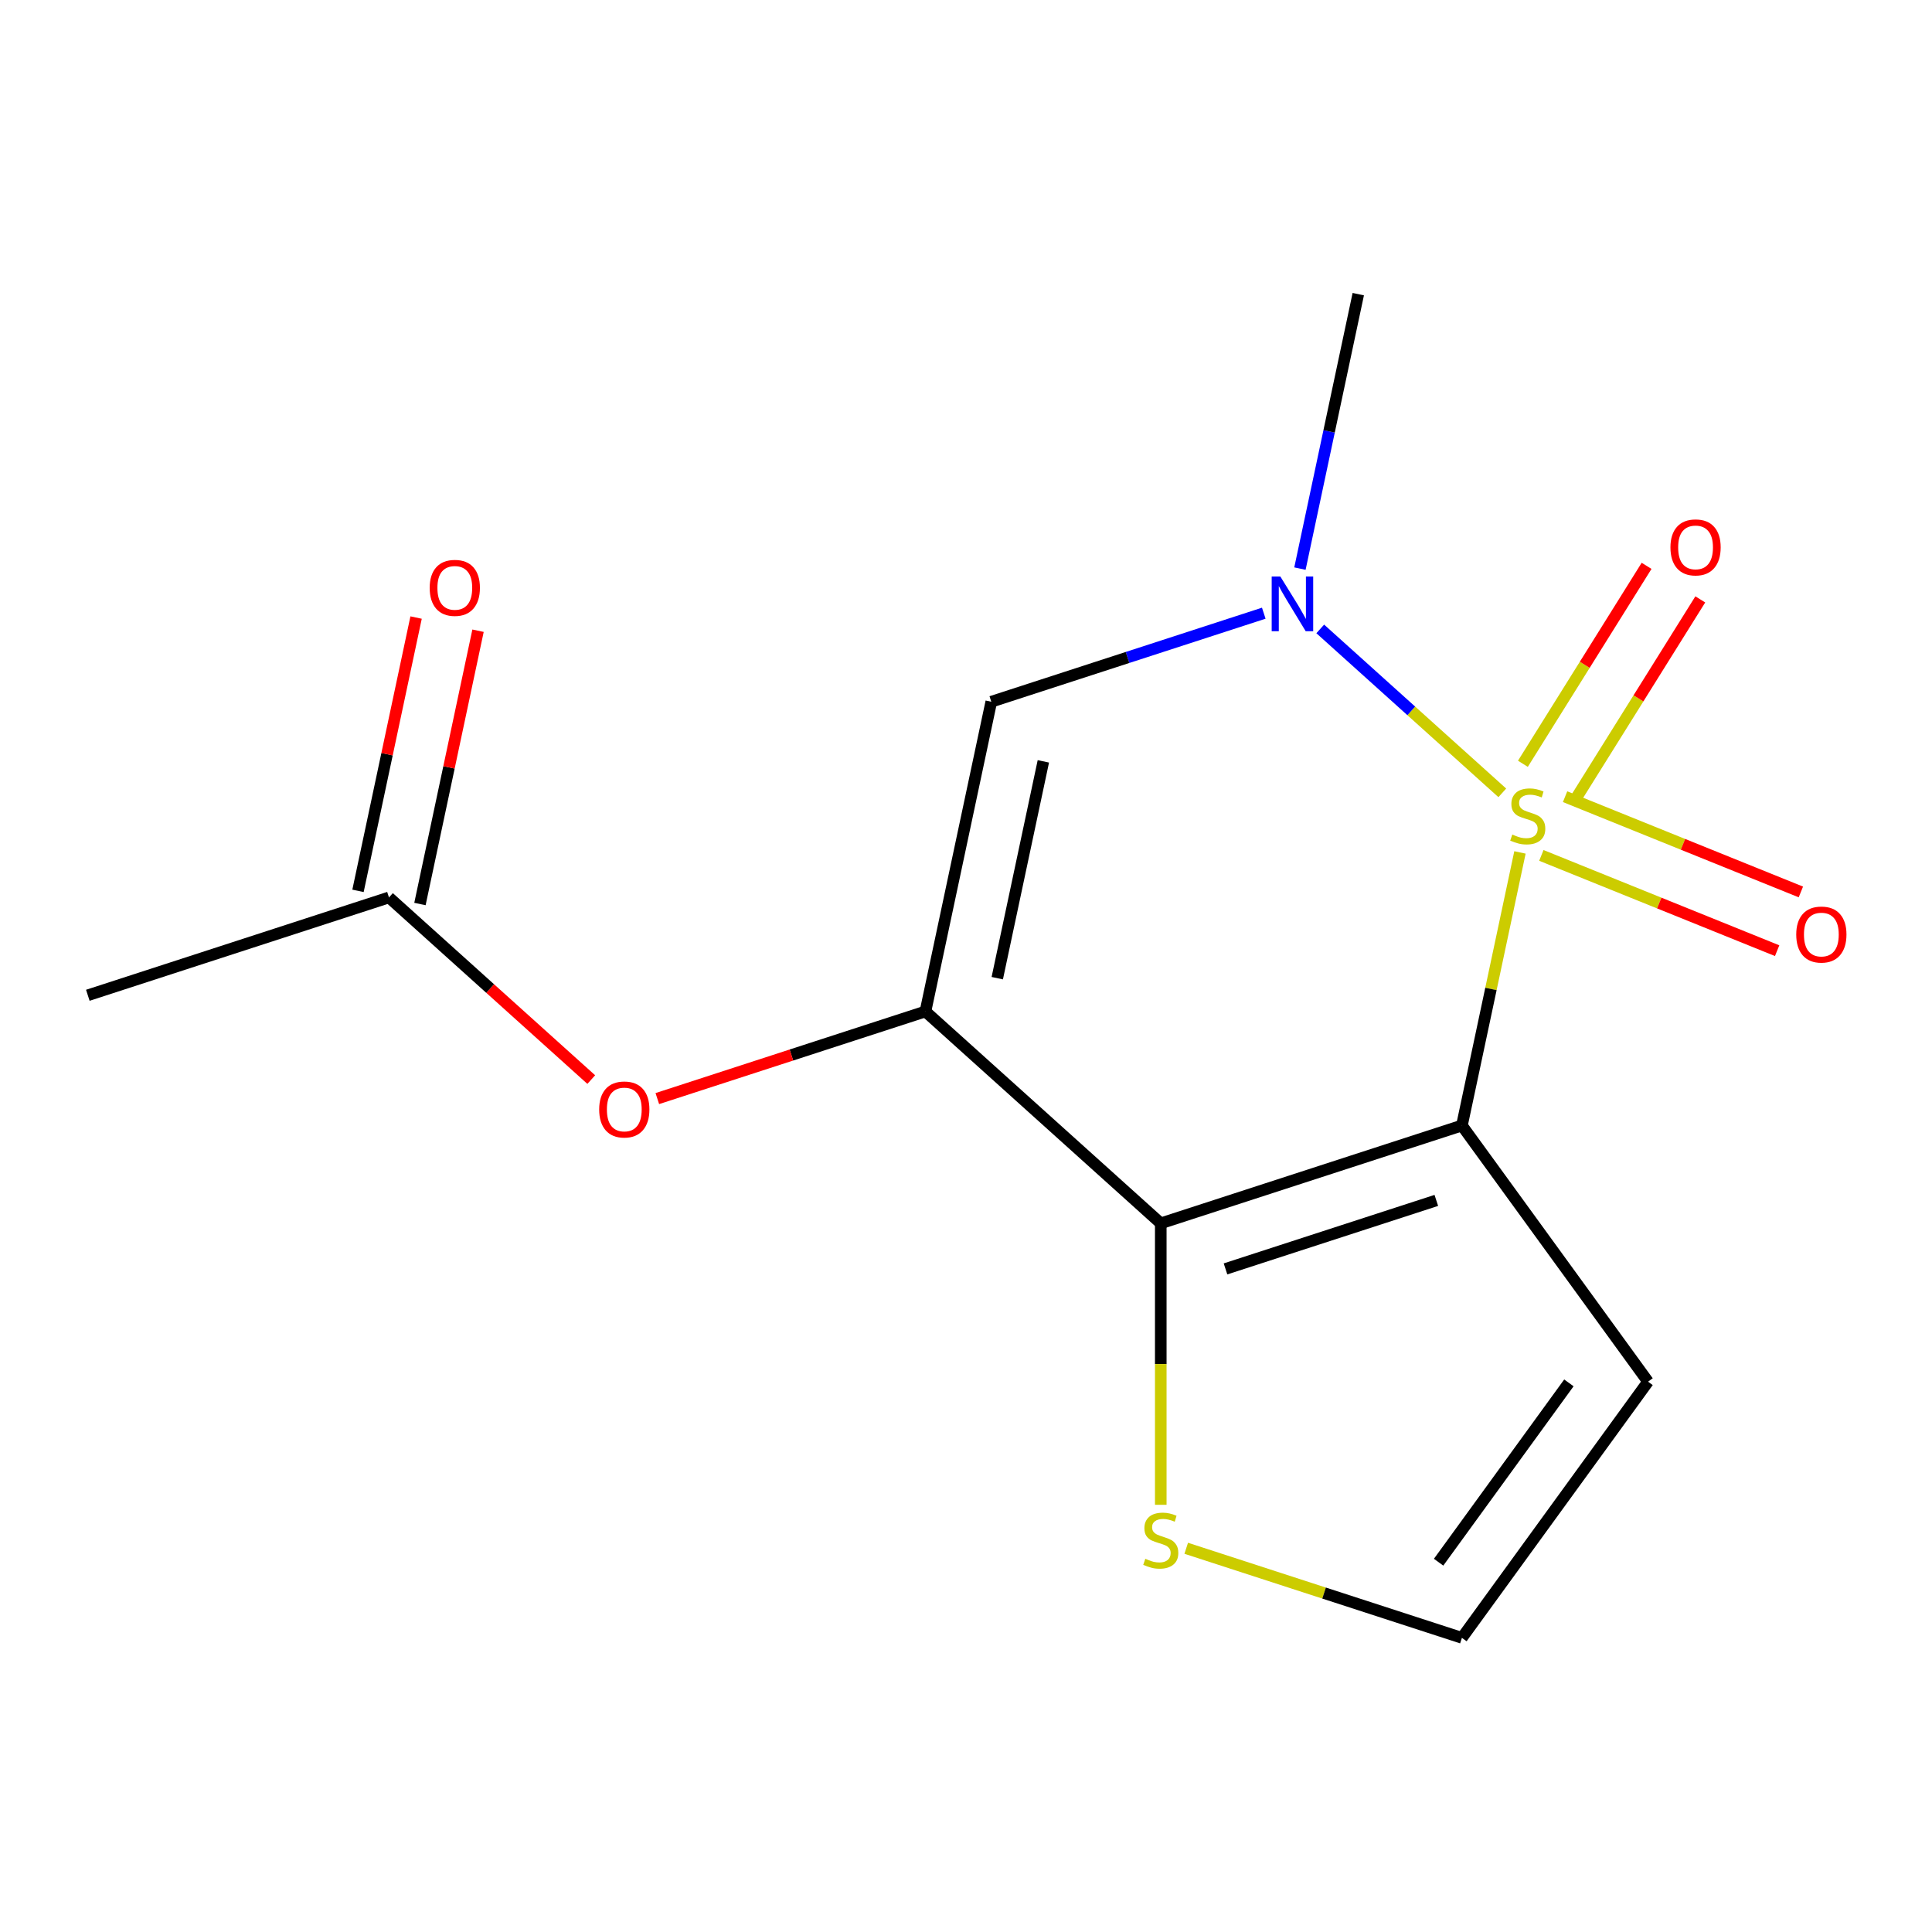 <?xml version='1.0' encoding='iso-8859-1'?>
<svg version='1.1' baseProfile='full'
              xmlns='http://www.w3.org/2000/svg'
                      xmlns:rdkit='http://www.rdkit.org/xml'
                      xmlns:xlink='http://www.w3.org/1999/xlink'
                  xml:space='preserve'
width='1000px' height='1000px' viewBox='0 0 1000 1000'>
<!-- END OF HEADER -->
<rect style='opacity:1.0;fill:#FFFFFF;stroke:none' width='1000' height='1000' x='0' y='0'> </rect>
<path class='bond-0' d='M 786.731,441.215 L 771.709,511.885' style='fill:none;fill-rule:evenodd;stroke:#CCCC00;stroke-width:6px;stroke-linecap:butt;stroke-linejoin:miter;stroke-opacity:1' />
<path class='bond-0' d='M 771.709,511.885 L 756.688,582.555' style='fill:none;fill-rule:evenodd;stroke:#000000;stroke-width:6px;stroke-linecap:butt;stroke-linejoin:miter;stroke-opacity:1' />
<path class='bond-3' d='M 777.587,410.373 L 730.473,367.951' style='fill:none;fill-rule:evenodd;stroke:#CCCC00;stroke-width:6px;stroke-linecap:butt;stroke-linejoin:miter;stroke-opacity:1' />
<path class='bond-3' d='M 730.473,367.951 L 683.358,325.528' style='fill:none;fill-rule:evenodd;stroke:#0000FF;stroke-width:6px;stroke-linecap:butt;stroke-linejoin:miter;stroke-opacity:1' />
<path class='bond-8' d='M 816.048,412.706 L 848.059,361.477' style='fill:none;fill-rule:evenodd;stroke:#CCCC00;stroke-width:6px;stroke-linecap:butt;stroke-linejoin:miter;stroke-opacity:1' />
<path class='bond-8' d='M 848.059,361.477 L 880.069,310.249' style='fill:none;fill-rule:evenodd;stroke:#FF0000;stroke-width:6px;stroke-linecap:butt;stroke-linejoin:miter;stroke-opacity:1' />
<path class='bond-8' d='M 788.249,395.335 L 820.26,344.107' style='fill:none;fill-rule:evenodd;stroke:#CCCC00;stroke-width:6px;stroke-linecap:butt;stroke-linejoin:miter;stroke-opacity:1' />
<path class='bond-8' d='M 820.26,344.107 L 852.271,292.879' style='fill:none;fill-rule:evenodd;stroke:#FF0000;stroke-width:6px;stroke-linecap:butt;stroke-linejoin:miter;stroke-opacity:1' />
<path class='bond-9' d='M 797.802,442.758 L 858.825,467.413' style='fill:none;fill-rule:evenodd;stroke:#CCCC00;stroke-width:6px;stroke-linecap:butt;stroke-linejoin:miter;stroke-opacity:1' />
<path class='bond-9' d='M 858.825,467.413 L 919.847,492.068' style='fill:none;fill-rule:evenodd;stroke:#FF0000;stroke-width:6px;stroke-linecap:butt;stroke-linejoin:miter;stroke-opacity:1' />
<path class='bond-9' d='M 810.082,412.365 L 871.104,437.02' style='fill:none;fill-rule:evenodd;stroke:#CCCC00;stroke-width:6px;stroke-linecap:butt;stroke-linejoin:miter;stroke-opacity:1' />
<path class='bond-9' d='M 871.104,437.02 L 932.127,461.675' style='fill:none;fill-rule:evenodd;stroke:#FF0000;stroke-width:6px;stroke-linecap:butt;stroke-linejoin:miter;stroke-opacity:1' />
<path class='bond-1' d='M 756.688,582.555 L 600.811,633.203' style='fill:none;fill-rule:evenodd;stroke:#000000;stroke-width:6px;stroke-linecap:butt;stroke-linejoin:miter;stroke-opacity:1' />
<path class='bond-1' d='M 743.436,621.328 L 634.322,656.781' style='fill:none;fill-rule:evenodd;stroke:#000000;stroke-width:6px;stroke-linecap:butt;stroke-linejoin:miter;stroke-opacity:1' />
<path class='bond-5' d='M 756.688,582.555 L 853.026,715.152' style='fill:none;fill-rule:evenodd;stroke:#000000;stroke-width:6px;stroke-linecap:butt;stroke-linejoin:miter;stroke-opacity:1' />
<path class='bond-6' d='M 600.811,633.203 L 600.811,706.044' style='fill:none;fill-rule:evenodd;stroke:#000000;stroke-width:6px;stroke-linecap:butt;stroke-linejoin:miter;stroke-opacity:1' />
<path class='bond-6' d='M 600.811,706.044 L 600.811,778.885' style='fill:none;fill-rule:evenodd;stroke:#CCCC00;stroke-width:6px;stroke-linecap:butt;stroke-linejoin:miter;stroke-opacity:1' />
<path class='bond-15' d='M 600.811,633.203 L 479.01,523.533' style='fill:none;fill-rule:evenodd;stroke:#000000;stroke-width:6px;stroke-linecap:butt;stroke-linejoin:miter;stroke-opacity:1' />
<path class='bond-2' d='M 479.01,523.533 L 513.087,363.215' style='fill:none;fill-rule:evenodd;stroke:#000000;stroke-width:6px;stroke-linecap:butt;stroke-linejoin:miter;stroke-opacity:1' />
<path class='bond-2' d='M 516.185,506.301 L 540.039,394.078' style='fill:none;fill-rule:evenodd;stroke:#000000;stroke-width:6px;stroke-linecap:butt;stroke-linejoin:miter;stroke-opacity:1' />
<path class='bond-7' d='M 479.01,523.533 L 409.62,546.079' style='fill:none;fill-rule:evenodd;stroke:#000000;stroke-width:6px;stroke-linecap:butt;stroke-linejoin:miter;stroke-opacity:1' />
<path class='bond-7' d='M 409.62,546.079 L 340.23,568.625' style='fill:none;fill-rule:evenodd;stroke:#FF0000;stroke-width:6px;stroke-linecap:butt;stroke-linejoin:miter;stroke-opacity:1' />
<path class='bond-4' d='M 654.126,317.389 L 583.606,340.302' style='fill:none;fill-rule:evenodd;stroke:#0000FF;stroke-width:6px;stroke-linecap:butt;stroke-linejoin:miter;stroke-opacity:1' />
<path class='bond-4' d='M 583.606,340.302 L 513.087,363.215' style='fill:none;fill-rule:evenodd;stroke:#000000;stroke-width:6px;stroke-linecap:butt;stroke-linejoin:miter;stroke-opacity:1' />
<path class='bond-13' d='M 672.845,294.31 L 687.942,223.28' style='fill:none;fill-rule:evenodd;stroke:#0000FF;stroke-width:6px;stroke-linecap:butt;stroke-linejoin:miter;stroke-opacity:1' />
<path class='bond-13' d='M 687.942,223.28 L 703.04,152.25' style='fill:none;fill-rule:evenodd;stroke:#000000;stroke-width:6px;stroke-linecap:butt;stroke-linejoin:miter;stroke-opacity:1' />
<path class='bond-10' d='M 853.026,715.152 L 756.688,847.75' style='fill:none;fill-rule:evenodd;stroke:#000000;stroke-width:6px;stroke-linecap:butt;stroke-linejoin:miter;stroke-opacity:1' />
<path class='bond-10' d='M 812.056,715.775 L 744.619,808.593' style='fill:none;fill-rule:evenodd;stroke:#000000;stroke-width:6px;stroke-linecap:butt;stroke-linejoin:miter;stroke-opacity:1' />
<path class='bond-16' d='M 613.988,801.384 L 685.338,824.567' style='fill:none;fill-rule:evenodd;stroke:#CCCC00;stroke-width:6px;stroke-linecap:butt;stroke-linejoin:miter;stroke-opacity:1' />
<path class='bond-16' d='M 685.338,824.567 L 756.688,847.75' style='fill:none;fill-rule:evenodd;stroke:#000000;stroke-width:6px;stroke-linecap:butt;stroke-linejoin:miter;stroke-opacity:1' />
<path class='bond-11' d='M 306.035,558.786 L 253.684,511.648' style='fill:none;fill-rule:evenodd;stroke:#FF0000;stroke-width:6px;stroke-linecap:butt;stroke-linejoin:miter;stroke-opacity:1' />
<path class='bond-11' d='M 253.684,511.648 L 201.332,464.511' style='fill:none;fill-rule:evenodd;stroke:#000000;stroke-width:6px;stroke-linecap:butt;stroke-linejoin:miter;stroke-opacity:1' />
<path class='bond-12' d='M 217.364,467.918 L 232.398,397.188' style='fill:none;fill-rule:evenodd;stroke:#000000;stroke-width:6px;stroke-linecap:butt;stroke-linejoin:miter;stroke-opacity:1' />
<path class='bond-12' d='M 232.398,397.188 L 247.432,326.458' style='fill:none;fill-rule:evenodd;stroke:#FF0000;stroke-width:6px;stroke-linecap:butt;stroke-linejoin:miter;stroke-opacity:1' />
<path class='bond-12' d='M 185.3,461.103 L 200.334,390.373' style='fill:none;fill-rule:evenodd;stroke:#000000;stroke-width:6px;stroke-linecap:butt;stroke-linejoin:miter;stroke-opacity:1' />
<path class='bond-12' d='M 200.334,390.373 L 215.368,319.643' style='fill:none;fill-rule:evenodd;stroke:#FF0000;stroke-width:6px;stroke-linecap:butt;stroke-linejoin:miter;stroke-opacity:1' />
<path class='bond-14' d='M 201.332,464.511 L 45.455,515.158' style='fill:none;fill-rule:evenodd;stroke:#000000;stroke-width:6px;stroke-linecap:butt;stroke-linejoin:miter;stroke-opacity:1' />
<path  class='atom-0' d='M 782.765 431.958
Q 783.085 432.078, 784.405 432.638
Q 785.725 433.198, 787.165 433.558
Q 788.645 433.878, 790.085 433.878
Q 792.765 433.878, 794.325 432.598
Q 795.885 431.278, 795.885 428.998
Q 795.885 427.438, 795.085 426.478
Q 794.325 425.518, 793.125 424.998
Q 791.925 424.478, 789.925 423.878
Q 787.405 423.118, 785.885 422.398
Q 784.405 421.678, 783.325 420.158
Q 782.285 418.638, 782.285 416.078
Q 782.285 412.518, 784.685 410.318
Q 787.125 408.118, 791.925 408.118
Q 795.205 408.118, 798.925 409.678
L 798.005 412.758
Q 794.605 411.358, 792.045 411.358
Q 789.285 411.358, 787.765 412.518
Q 786.245 413.638, 786.285 415.598
Q 786.285 417.118, 787.045 418.038
Q 787.845 418.958, 788.965 419.478
Q 790.125 419.998, 792.045 420.598
Q 794.605 421.398, 796.125 422.198
Q 797.645 422.998, 798.725 424.638
Q 799.845 426.238, 799.845 428.998
Q 799.845 432.918, 797.205 435.038
Q 794.605 437.118, 790.245 437.118
Q 787.725 437.118, 785.805 436.558
Q 783.925 436.038, 781.685 435.118
L 782.765 431.958
' fill='#CCCC00'/>
<path  class='atom-4' d='M 662.704 298.408
L 671.984 313.408
Q 672.904 314.888, 674.384 317.568
Q 675.864 320.248, 675.944 320.408
L 675.944 298.408
L 679.704 298.408
L 679.704 326.728
L 675.824 326.728
L 665.864 310.328
Q 664.704 308.408, 663.464 306.208
Q 662.264 304.008, 661.904 303.328
L 661.904 326.728
L 658.224 326.728
L 658.224 298.408
L 662.704 298.408
' fill='#0000FF'/>
<path  class='atom-7' d='M 592.811 806.822
Q 593.131 806.942, 594.451 807.502
Q 595.771 808.062, 597.211 808.422
Q 598.691 808.742, 600.131 808.742
Q 602.811 808.742, 604.371 807.462
Q 605.931 806.142, 605.931 803.862
Q 605.931 802.302, 605.131 801.342
Q 604.371 800.382, 603.171 799.862
Q 601.971 799.342, 599.971 798.742
Q 597.451 797.982, 595.931 797.262
Q 594.451 796.542, 593.371 795.022
Q 592.331 793.502, 592.331 790.942
Q 592.331 787.382, 594.731 785.182
Q 597.171 782.982, 601.971 782.982
Q 605.251 782.982, 608.971 784.542
L 608.051 787.622
Q 604.651 786.222, 602.091 786.222
Q 599.331 786.222, 597.811 787.382
Q 596.291 788.502, 596.331 790.462
Q 596.331 791.982, 597.091 792.902
Q 597.891 793.822, 599.011 794.342
Q 600.171 794.862, 602.091 795.462
Q 604.651 796.262, 606.171 797.062
Q 607.691 797.862, 608.771 799.502
Q 609.891 801.102, 609.891 803.862
Q 609.891 807.782, 607.251 809.902
Q 604.651 811.982, 600.291 811.982
Q 597.771 811.982, 595.851 811.422
Q 593.971 810.902, 591.731 809.982
L 592.811 806.822
' fill='#CCCC00'/>
<path  class='atom-8' d='M 310.133 574.261
Q 310.133 567.461, 313.493 563.661
Q 316.853 559.861, 323.133 559.861
Q 329.413 559.861, 332.773 563.661
Q 336.133 567.461, 336.133 574.261
Q 336.133 581.141, 332.733 585.061
Q 329.333 588.941, 323.133 588.941
Q 316.893 588.941, 313.493 585.061
Q 310.133 581.181, 310.133 574.261
M 323.133 585.741
Q 327.453 585.741, 329.773 582.861
Q 332.133 579.941, 332.133 574.261
Q 332.133 568.701, 329.773 565.901
Q 327.453 563.061, 323.133 563.061
Q 318.813 563.061, 316.453 565.861
Q 314.133 568.661, 314.133 574.261
Q 314.133 579.981, 316.453 582.861
Q 318.813 585.741, 323.133 585.741
' fill='#FF0000'/>
<path  class='atom-9' d='M 864.618 283.323
Q 864.618 276.523, 867.978 272.723
Q 871.338 268.923, 877.618 268.923
Q 883.898 268.923, 887.258 272.723
Q 890.618 276.523, 890.618 283.323
Q 890.618 290.203, 887.218 294.123
Q 883.818 298.003, 877.618 298.003
Q 871.378 298.003, 867.978 294.123
Q 864.618 290.243, 864.618 283.323
M 877.618 294.803
Q 881.938 294.803, 884.258 291.923
Q 886.618 289.003, 886.618 283.323
Q 886.618 277.763, 884.258 274.963
Q 881.938 272.123, 877.618 272.123
Q 873.298 272.123, 870.938 274.923
Q 868.618 277.723, 868.618 283.323
Q 868.618 289.043, 870.938 291.923
Q 873.298 294.803, 877.618 294.803
' fill='#FF0000'/>
<path  class='atom-10' d='M 929.729 483.715
Q 929.729 476.915, 933.089 473.115
Q 936.449 469.315, 942.729 469.315
Q 949.009 469.315, 952.369 473.115
Q 955.729 476.915, 955.729 483.715
Q 955.729 490.595, 952.329 494.515
Q 948.929 498.395, 942.729 498.395
Q 936.489 498.395, 933.089 494.515
Q 929.729 490.635, 929.729 483.715
M 942.729 495.195
Q 947.049 495.195, 949.369 492.315
Q 951.729 489.395, 951.729 483.715
Q 951.729 478.155, 949.369 475.355
Q 947.049 472.515, 942.729 472.515
Q 938.409 472.515, 936.049 475.315
Q 933.729 478.115, 933.729 483.715
Q 933.729 489.435, 936.049 492.315
Q 938.409 495.195, 942.729 495.195
' fill='#FF0000'/>
<path  class='atom-13' d='M 222.408 304.273
Q 222.408 297.473, 225.768 293.673
Q 229.128 289.873, 235.408 289.873
Q 241.688 289.873, 245.048 293.673
Q 248.408 297.473, 248.408 304.273
Q 248.408 311.153, 245.008 315.073
Q 241.608 318.953, 235.408 318.953
Q 229.168 318.953, 225.768 315.073
Q 222.408 311.193, 222.408 304.273
M 235.408 315.753
Q 239.728 315.753, 242.048 312.873
Q 244.408 309.953, 244.408 304.273
Q 244.408 298.713, 242.048 295.913
Q 239.728 293.073, 235.408 293.073
Q 231.088 293.073, 228.728 295.873
Q 226.408 298.673, 226.408 304.273
Q 226.408 309.993, 228.728 312.873
Q 231.088 315.753, 235.408 315.753
' fill='#FF0000'/>
</svg>
